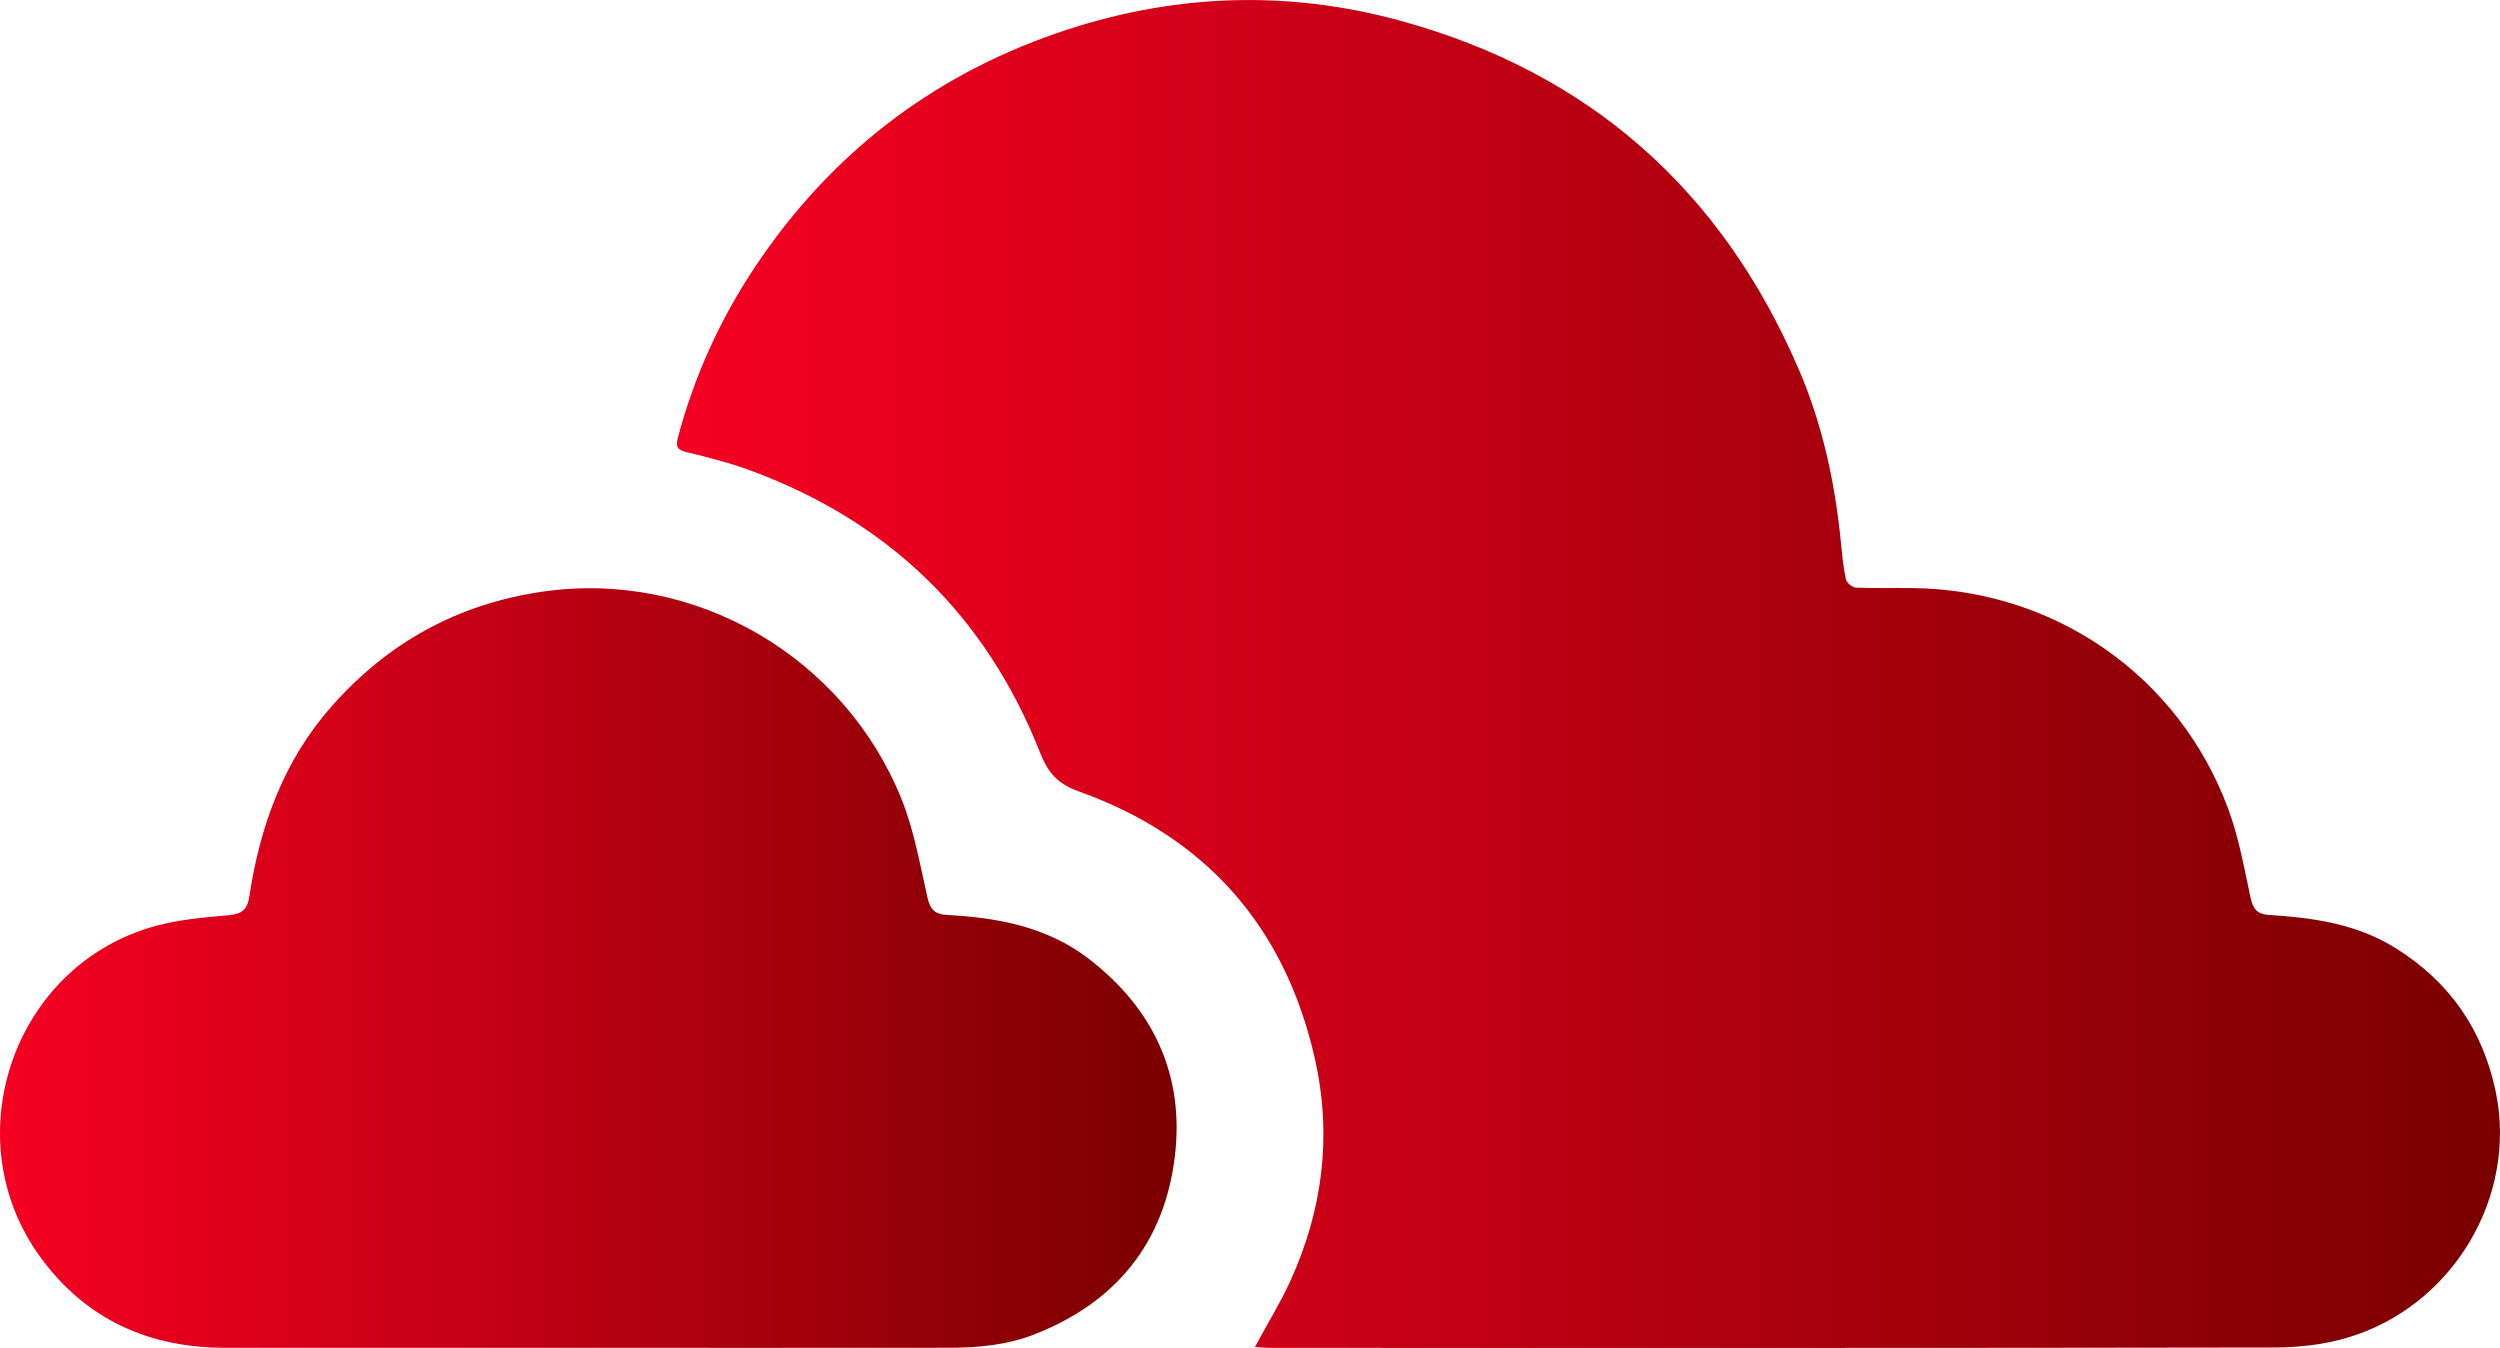 <?xml version="1.0" encoding="UTF-8"?> <svg xmlns="http://www.w3.org/2000/svg" xmlns:xlink="http://www.w3.org/1999/xlink" id="a" viewBox="0 0 1270.36 684.9"> <defs> <style>.d{fill:url(#c);}.e{fill:url(#b);}</style> <linearGradient id="b" x1="343.97" y1="342.45" x2="1270.36" y2="342.45" gradientTransform="matrix(1, 0, 0, 1, 0, 0)" gradientUnits="userSpaceOnUse"> <stop offset="0" stop-color="#f60022"></stop> <stop offset="1" stop-color="#7a0000"></stop> </linearGradient> <linearGradient id="c" x1="0" y1="491.91" x2="597.9" y2="491.91" xlink:href="#b"></linearGradient> </defs> <path class="e" d="M637.71,684.4c6.43-11.87,12.79-22.18,17.8-33.1,16.82-36.7,21.5-74.98,12.38-114.45-15.36-66.51-55.5-111.67-119.61-134.67-10.78-3.87-15.7-9.41-19.71-19.58-27.49-69.76-76.85-117.6-147.22-143.53-10.5-3.87-21.43-6.69-32.33-9.29-4.7-1.12-5.83-2.61-4.6-7.24,8.32-31.34,21.53-60.45,39.54-87.36,37.79-56.45,88.84-96.11,152.93-118.3,57.39-19.88,115.98-22.42,174.64-6.36,95.92,26.25,163.24,85.88,202.48,177.11,12.08,28.07,18.47,57.67,21.45,88.04,.61,6.26,1.2,12.57,2.52,18.7,.38,1.75,3.22,4.13,5.03,4.21,9.66,.43,19.35,.13,29.02,.25,72.27,.88,135.23,44.62,160.28,112.34,5.34,14.43,8.06,29.87,11.3,45,1.25,5.83,3.42,8.4,9.56,8.78,22.57,1.39,44.73,4.59,64.46,17.02,27.09,17.06,43.88,41.1,50.5,72.5,11.35,53.82-21.99,109.49-75.37,125.27-11.68,3.45-24.36,4.95-36.58,4.98-170.15,.31-340.3,.22-510.44,.2-2.38,0-4.75-.27-8.05-.47Z"></path> <path class="d" d="M299.13,684.88c-61.43,0-122.86-.04-184.29,.01-38.96,.04-71.07-14.23-94.27-46-44.23-60.58-13.65-148.75,58.52-168.38,12.04-3.28,24.78-4.35,37.28-5.47,6.65-.6,9.33-2.93,10.33-9.53,5.41-35.72,17.33-68.75,41.62-96.36,28.56-32.46,64.01-52.13,106.98-58.45,77.76-11.45,153.51,32.91,182.72,105.13,6.42,15.87,9.41,33.19,13.21,50.02,1.38,6.13,3.61,8.74,10.01,9.08,25.92,1.39,50.98,6.03,72.22,22.44,32.88,25.4,48.48,59.23,43.54,100.26-5.31,44.02-30.14,74.5-71.85,90.6-13.86,5.35-28.41,6.61-43.08,6.63-60.98,.07-121.96,.03-182.94,.03Z"></path> </svg> 